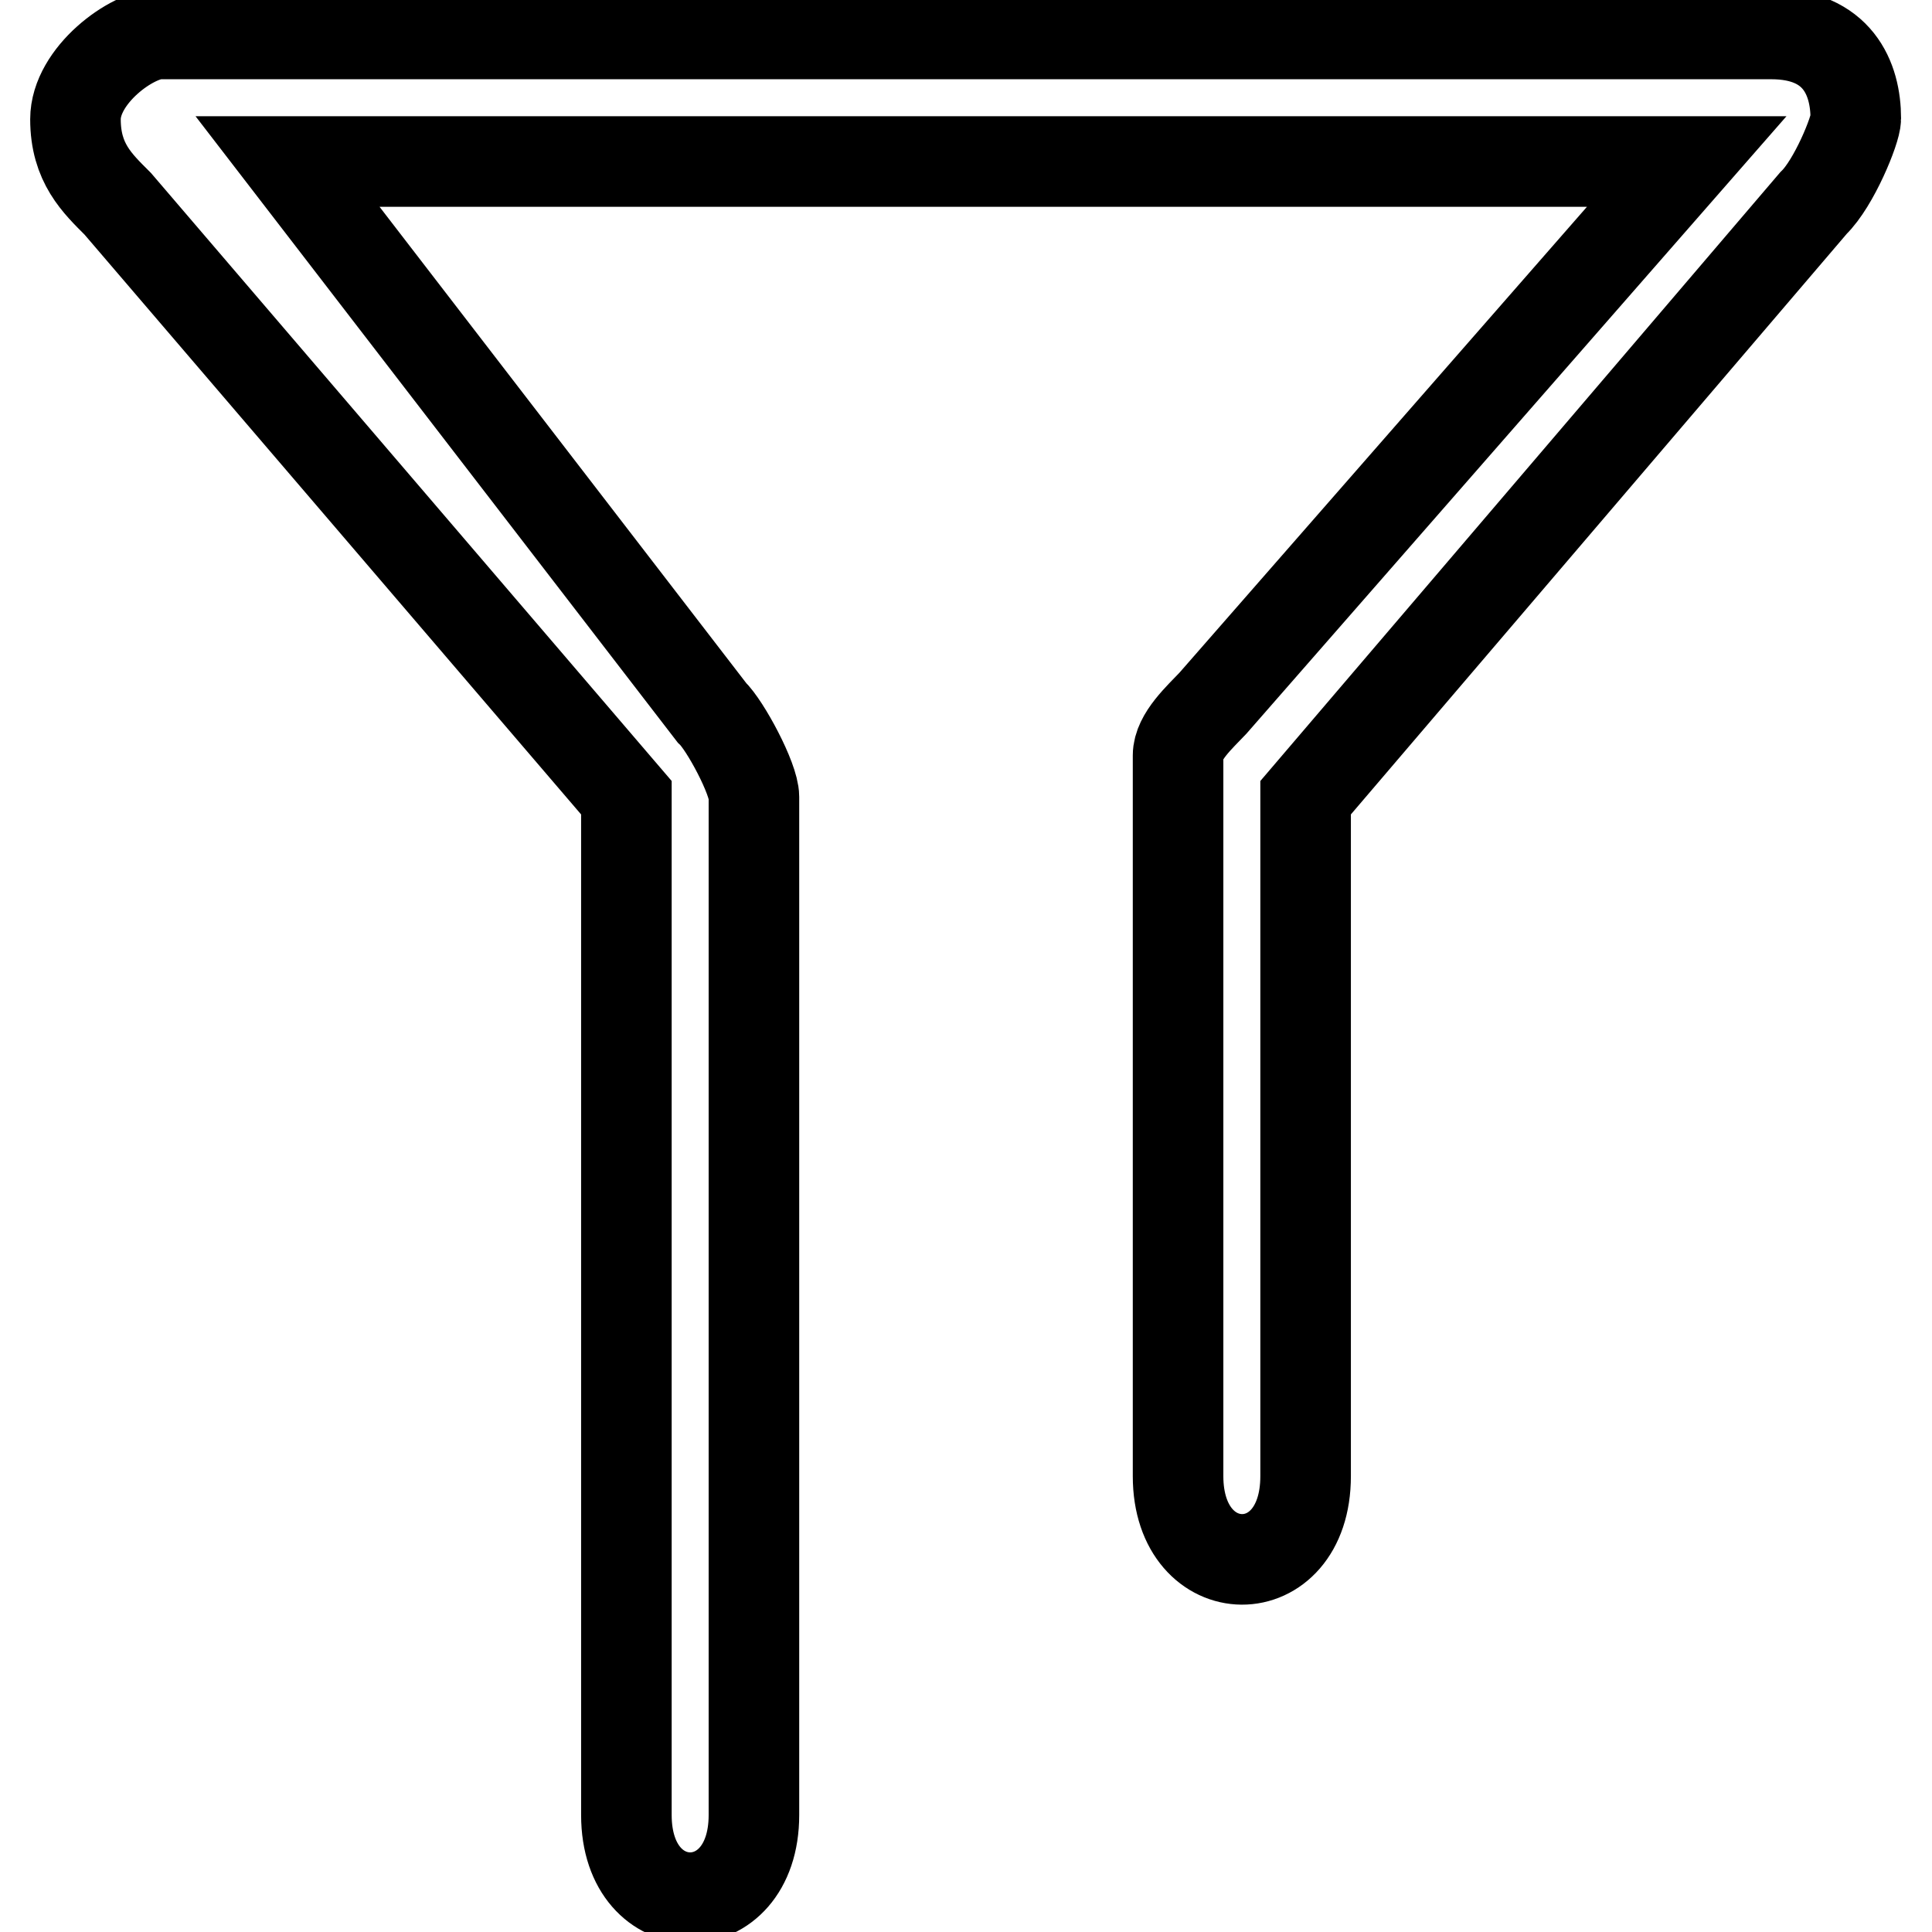 <?xml version="1.0" encoding="utf-8"?>
<!-- Svg Vector Icons : http://www.onlinewebfonts.com/icon -->
<!DOCTYPE svg PUBLIC "-//W3C//DTD SVG 1.1//EN" "http://www.w3.org/Graphics/SVG/1.1/DTD/svg11.dtd">
<svg version="1.1" xmlns="http://www.w3.org/2000/svg" xmlns:xlink="http://www.w3.org/1999/xlink" x="0px" y="0px" viewBox="0 0 256 256" enable-background="new 0 0 256 256" xml:space="preserve">
<g> <path stroke-width="12" fill-opacity="0" stroke="#000000"  d="M83,240.5V105.7L15.6,27c-2.7-2.7-5.6-5.4-5.6-11.2C10,10,17.5,4.5,21.2,4.5h213.5 c8.8,0,11.2,5.9,11.2,11.2c0,1.5-2.9,8.6-5.6,11.2L173,105.7v89.9c0,14.8-16.9,14.6-16.9,0v-95.5c0-2.5,2.9-5.1,4.6-6.9l62.8-71.8 H38.1l56.2,73c1.8,1.7,5.6,8.8,5.6,11.2v134.9C99.9,255.1,83,255.1,83,240.5z"/></g>
</svg>